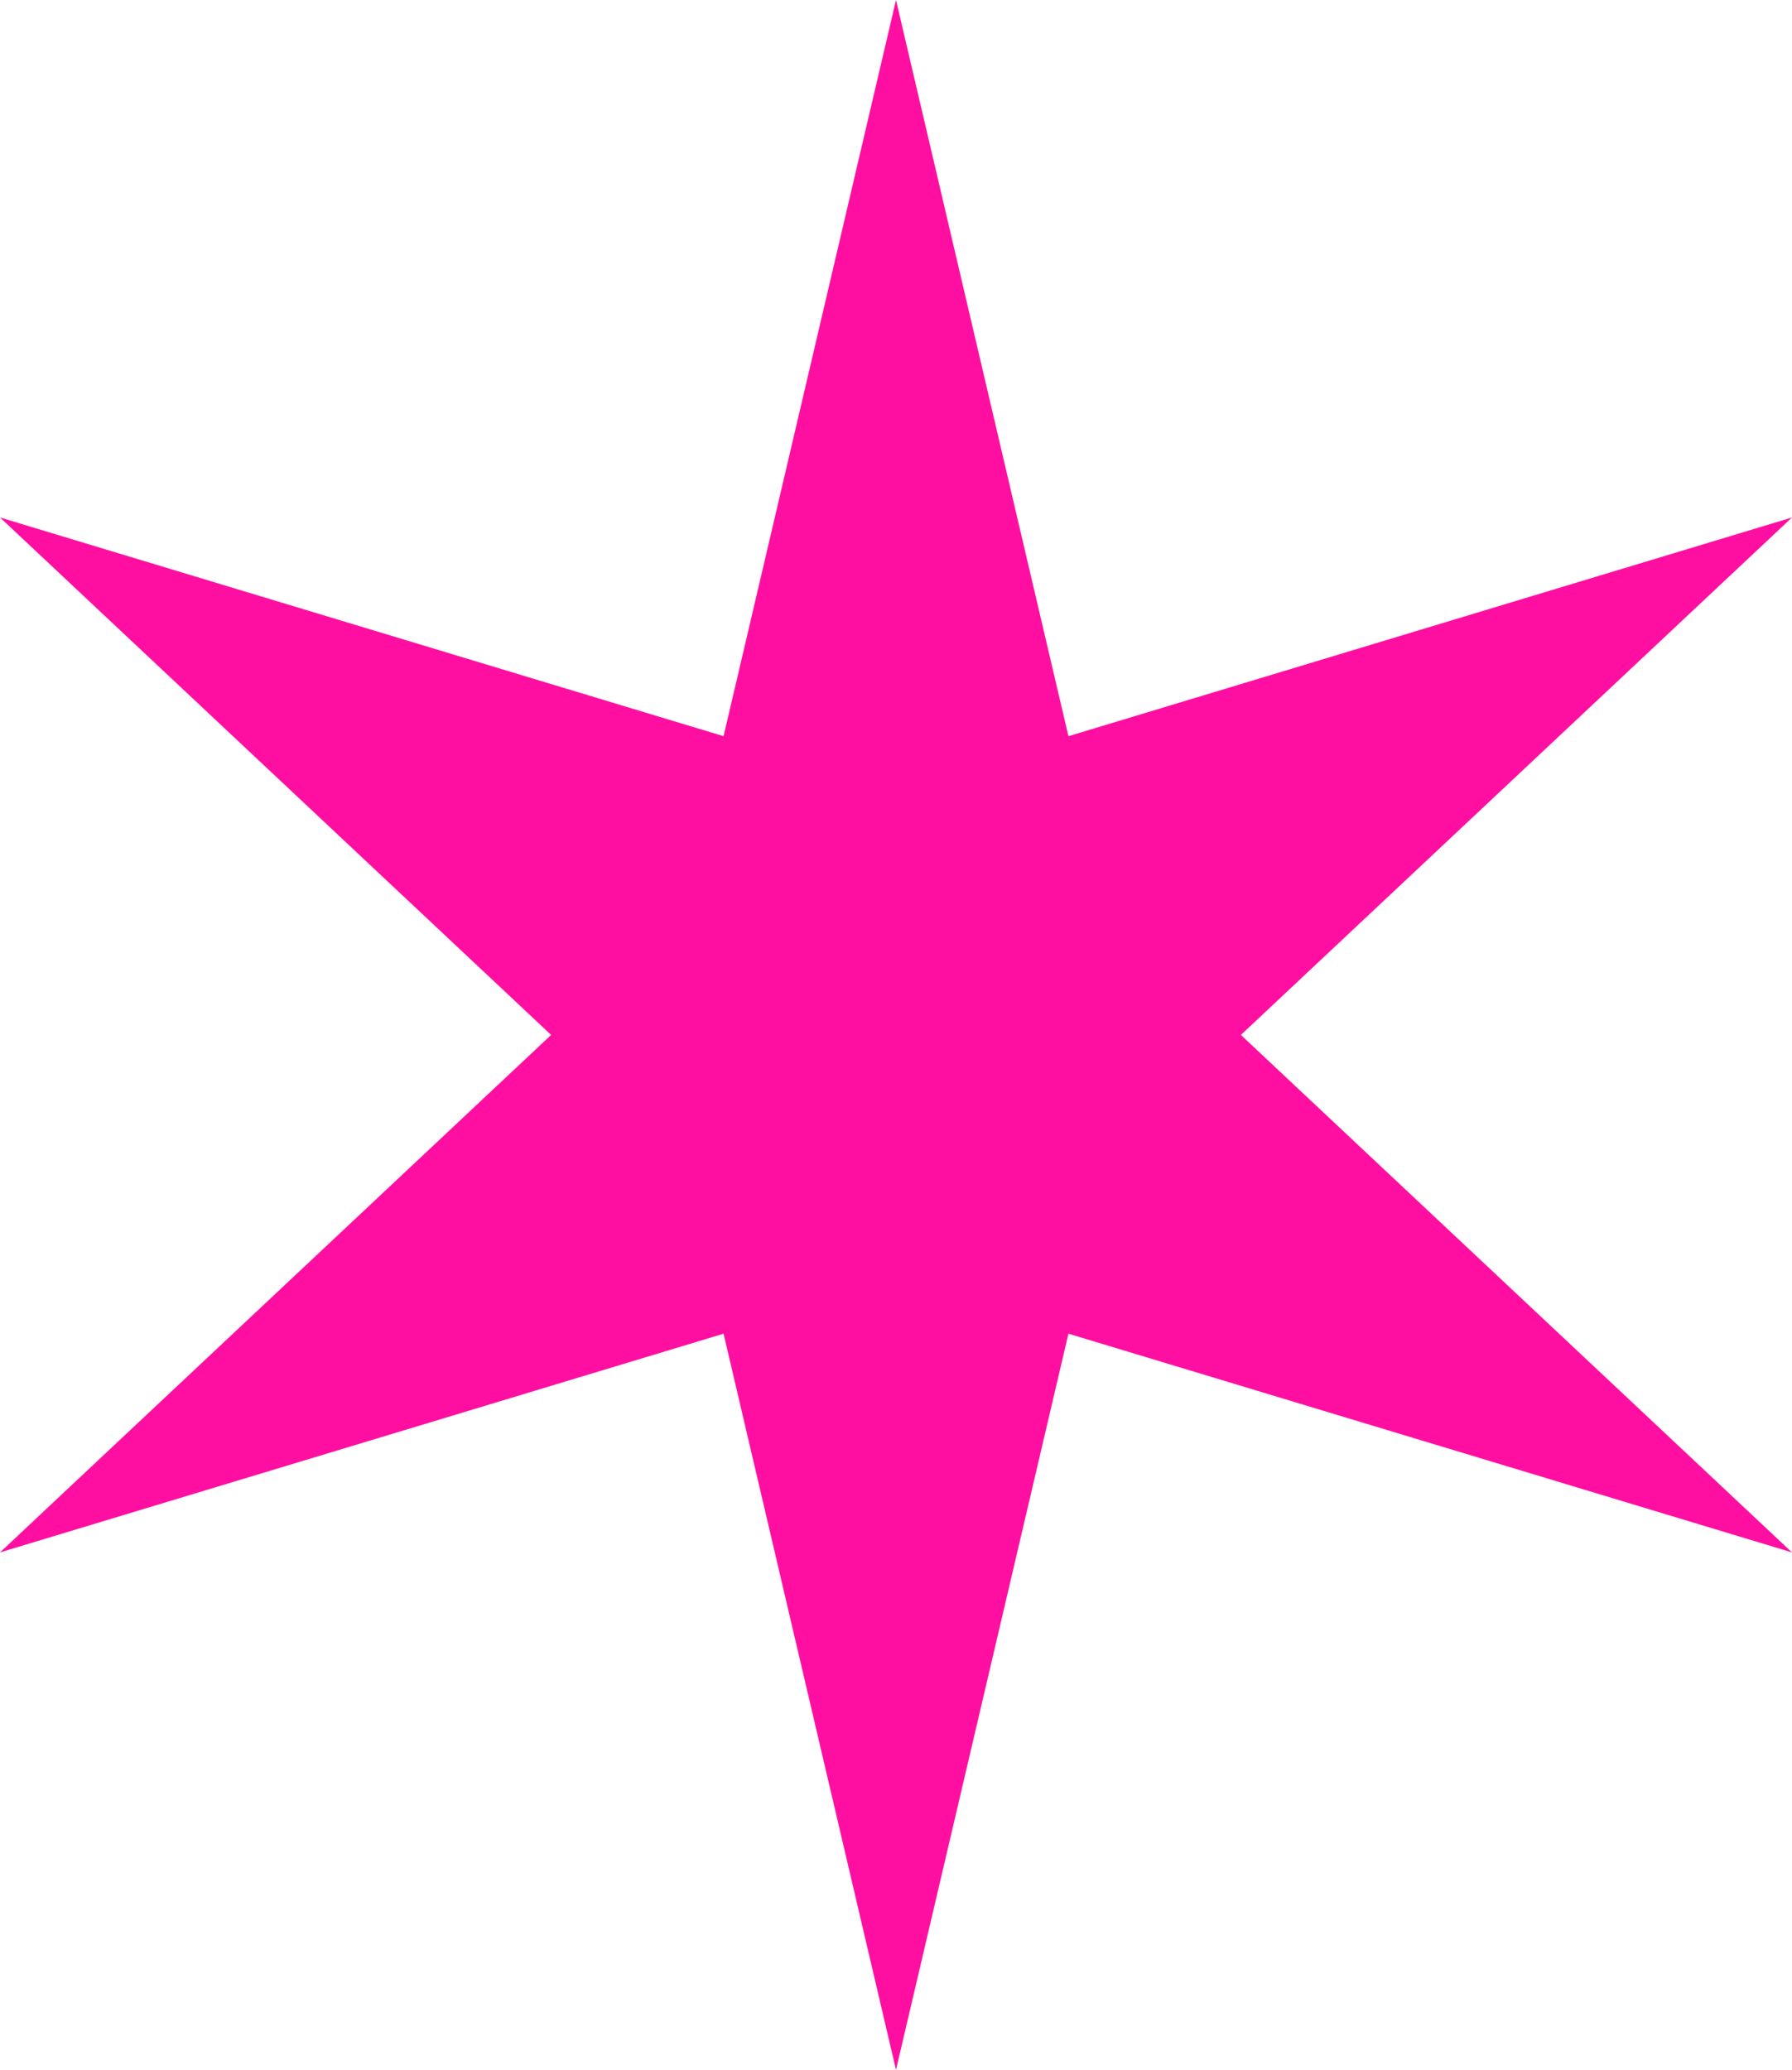 <?xml version="1.0" encoding="UTF-8"?><svg id="Layer_2" xmlns="http://www.w3.org/2000/svg" viewBox="0 0 51.96 60"><defs><style>.cls-1{fill:#ff0fa1;stroke-width:0px;}</style></defs><g id="OBJECTS"><polygon class="cls-1" points="25.98 0 30.98 21.34 51.96 15 35.98 30 51.96 45 30.98 38.66 25.98 60 20.98 38.66 0 45 15.98 30 0 15 20.98 21.34 25.98 0"/></g></svg>